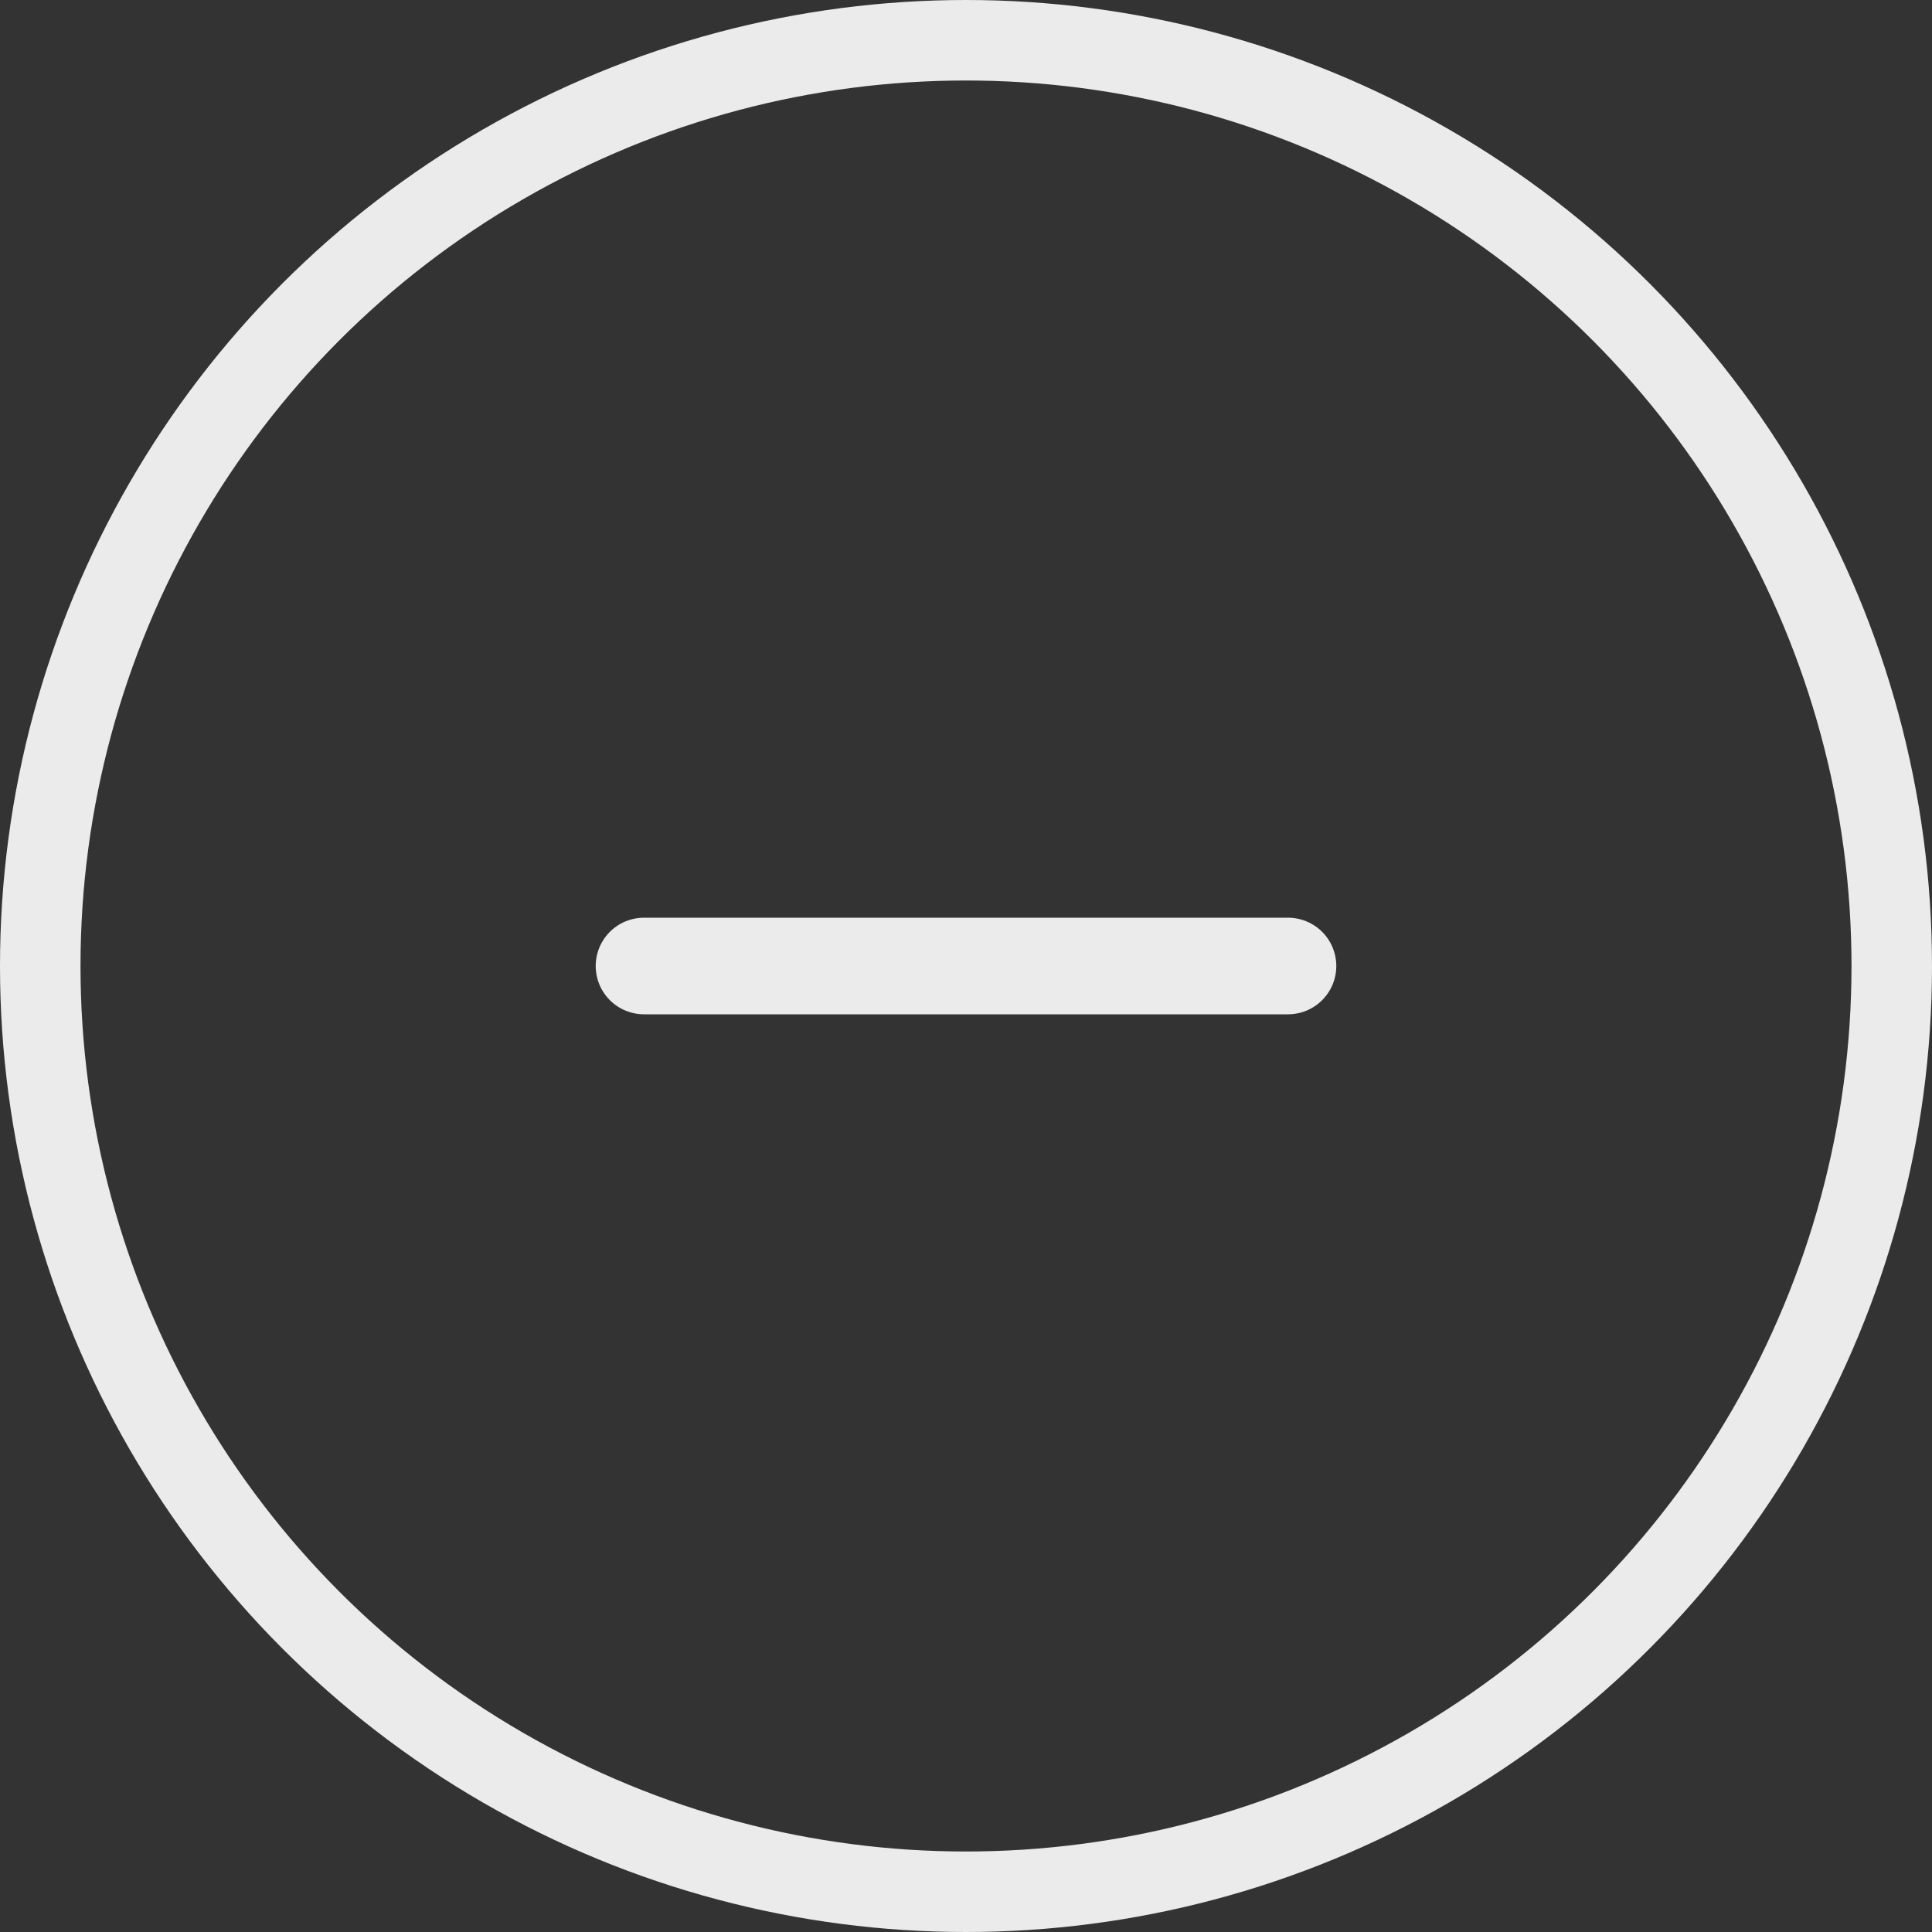 <svg width="24" height="24" viewBox="0 0 24 24" fill="none" xmlns="http://www.w3.org/2000/svg">
<rect x="0" y="0" width="24" height="24" fill="#333333" stroke="none"/>
<circle cx="12" cy="12" r="11.5" stroke="#EBEBEB"/>
<path d="M8 12L16 12" stroke="#EBEBEB" stroke-width="1.2" stroke-linecap="round"/>
</svg>
